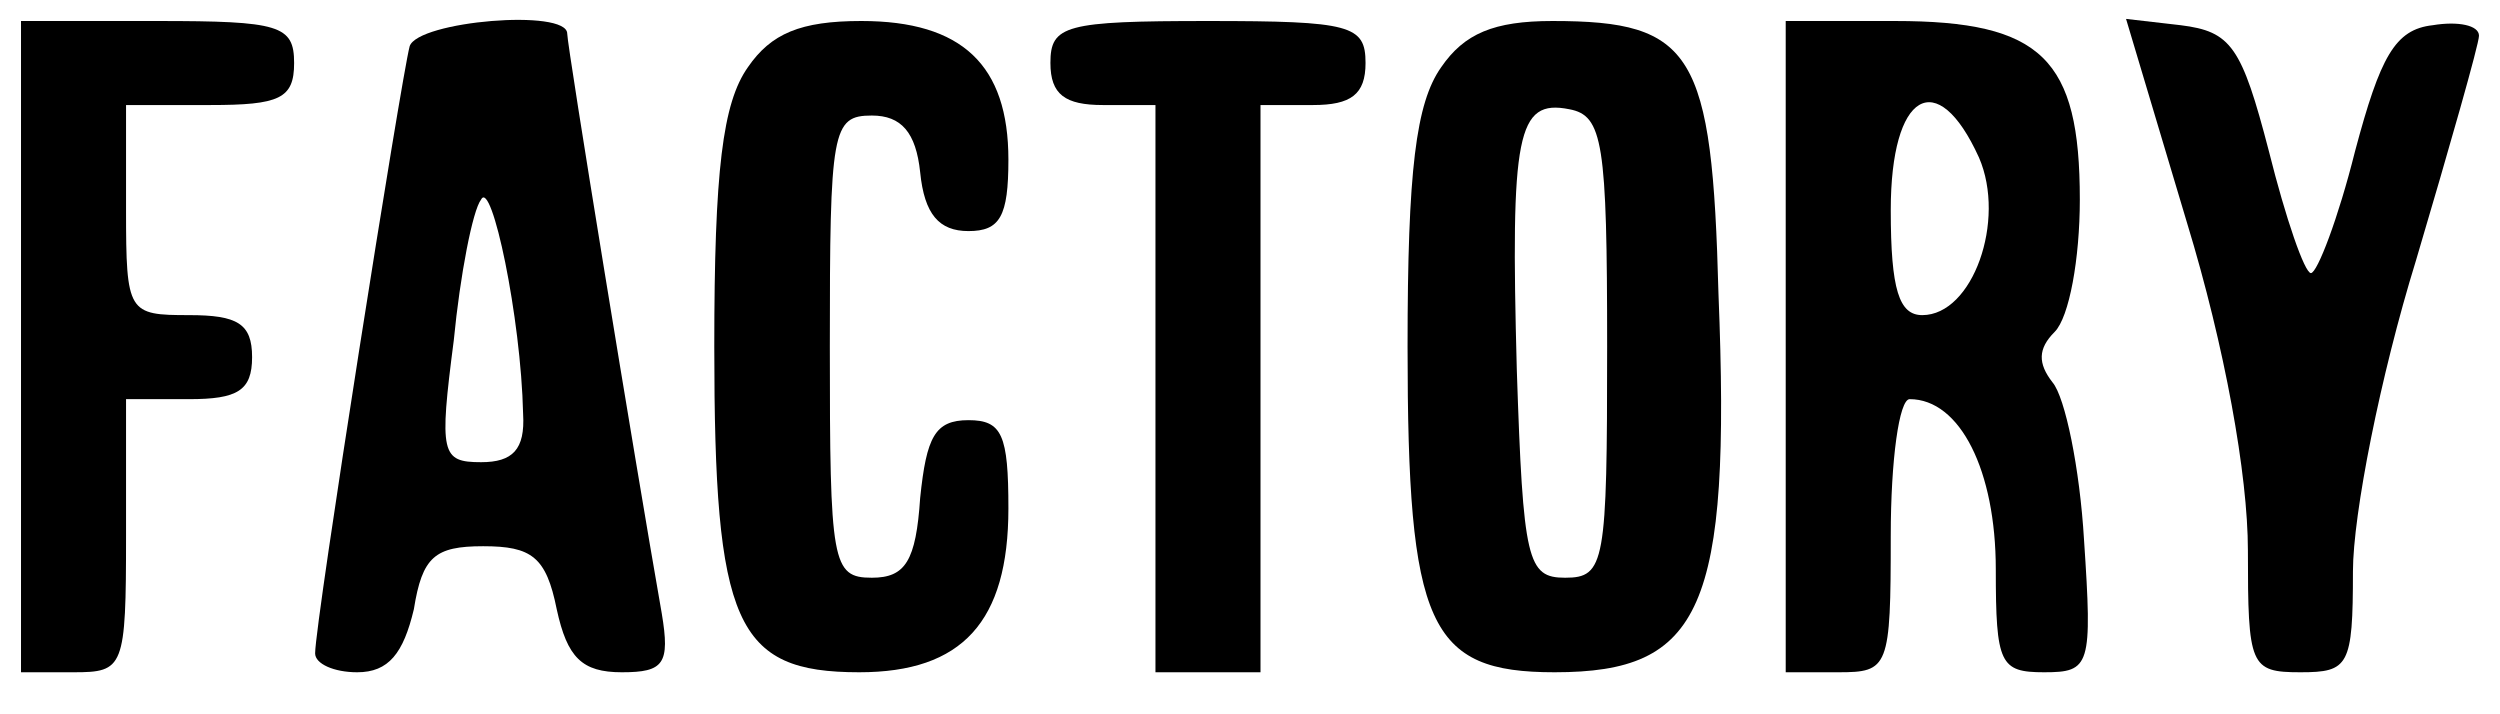 <?xml version="1.0" standalone="no"?>
<!DOCTYPE svg PUBLIC "-//W3C//DTD SVG 20010904//EN"
 "http://www.w3.org/TR/2001/REC-SVG-20010904/DTD/svg10.dtd">
<svg version="1.0" xmlns="http://www.w3.org/2000/svg"
 width="119pt" height="34pt" viewBox="0 0 119 34"
 preserveAspectRatio="xMidYMid meet">

<g transform="translate(0,34) scale(0.1,-0.1)"
fill="#000000" stroke="none">
<path d="M10 175 l0 -155 25 0 c24 0 25 2 25 65 l0 65 30 0 c23 0 30 4 30 20
0 16 -7 20 -30 20 -29 0 -30 1 -30 50 l0 50 40 0 c33 0 40 3 40 20 0 18 -7 20
-65 20 l-65 0 0 -155z"/>
<path d="M195 318 c-4 -15 -45 -274 -45 -289 0 -5 9 -9 20 -9 15 0 22 9 27 30
4 25 10 30 33 30 23 0 30 -5 35 -30 5 -23 12 -30 31 -30 20 0 23 4 19 28 -13
74 -45 270 -45 276 0 12 -71 6 -75 -6z m54 -175 c1 -17 -5 -23 -20 -23 -19 0
-20 4 -13 58 3 31 9 62 13 67 5 10 19 -56 20 -102z"/>
<path d="M356 308 c-12 -17 -16 -49 -16 -133 0 -132 10 -155 69 -155 49 0 71
24 71 78 0 35 -3 42 -19 42 -16 0 -20 -8 -23 -37 -2 -30 -7 -38 -23 -38 -19 0
-20 7 -20 110 0 103 1 110 20 110 14 0 21 -8 23 -27 2 -20 9 -28 23 -28 15 0
19 7 19 34 0 45 -22 66 -70 66 -29 0 -43 -6 -54 -22z"/>
<path d="M500 310 c0 -15 7 -20 25 -20 l25 0 0 -135 0 -135 25 0 25 0 0 135 0
135 25 0 c18 0 25 5 25 20 0 18 -7 20 -75 20 -68 0 -75 -2 -75 -20z"/>
<path d="M686 308 c-12 -17 -16 -49 -16 -133 0 -133 10 -155 70 -155 70 0 84
30 78 180 -3 115 -12 130 -79 130 -28 0 -42 -6 -53 -22z m79 -133 c0 -103 -1
-110 -20 -110 -18 0 -20 8 -23 99 -3 112 0 129 25 124 16 -3 18 -16 18 -113z"/>
<path d="M850 175 l0 -155 25 0 c24 0 25 2 25 65 0 36 4 65 9 65 24 0 41 -34
41 -81 0 -45 2 -49 23 -49 22 0 23 3 19 63 -2 34 -9 68 -15 75 -7 9 -7 16 1
24 7 7 12 35 12 63 0 67 -18 85 -88 85 l-52 0 0 -155z m92 90 c13 -30 -3 -75
-27 -75 -11 0 -15 12 -15 50 0 56 22 69 42 25z"/>
<path d="M1041 234 c18 -59 29 -120 29 -156 0 -55 1 -58 25 -58 23 0 25 3 25
48 0 27 13 93 30 148 16 54 30 103 30 107 0 5 -10 7 -22 5 -18 -2 -25 -15 -37
-60 -8 -32 -18 -58 -21 -58 -3 0 -12 26 -20 58 -13 50 -18 57 -42 60 l-26 3
29 -97z"/>
</g>
</svg>
